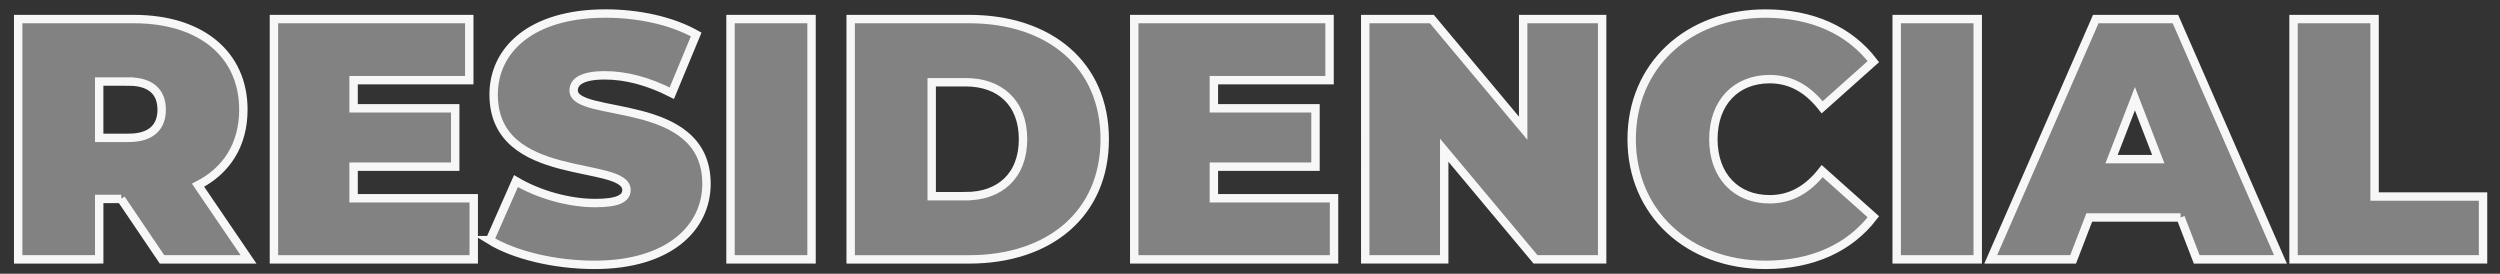 <svg xmlns="http://www.w3.org/2000/svg" id="a" viewBox="0 0 1189.44 130.24"><rect x="0" y="0" width="1189.44" height="130.24" fill="#333333" stroke="none"/><defs><style>.b{fill:#f6f7f6;}.c{opacity:.4;}.d{fill:none;stroke:#f6f7f6;stroke-miterlimit:10;stroke-width:4px;}</style></defs><path class="d" d="m57.65,94.65h-10.45v28.75H8.65V9.07h55.04c31.85,0,52.1,16.66,52.1,43.12,0,16.5-7.84,28.91-21.56,35.93l24.01,35.28h-41.16l-19.44-28.75Zm3.59-55.86h-14.05v26.79h14.05c10.62,0,15.68-5.06,15.68-13.39s-5.06-13.39-15.68-13.39Z"></path><path class="d" d="m225.39,94.33v29.07h-95.06V9.07h92.94v29.07h-55.04v13.39h48.35v27.77h-48.35v15.03h57.17Z"></path><path class="d" d="m233.07,114.25l12.41-28.09c10.78,6.37,25.15,10.45,37.73,10.45,10.94,0,14.86-2.29,14.86-6.21,0-14.37-63.21-2.78-63.21-45.41,0-21.23,17.8-38.55,53.25-38.55,15.35,0,31.2,3.27,43.12,9.96l-11.6,27.93c-11.27-5.72-21.89-8.49-31.85-8.49-11.27,0-14.86,3.27-14.86,7.19,0,13.72,63.21,2.29,63.21,44.43,0,20.91-17.8,38.55-53.25,38.55-19.11,0-38.38-4.74-49.82-11.76Z"></path><path class="d" d="m347.56,9.07h38.55v114.33h-38.55V9.07Z"></path><path class="d" d="m404.73,9.07h56.35c38.22,0,64.52,21.72,64.52,57.17s-26.3,57.17-64.52,57.17h-56.35V9.07Zm54.72,84.28c16.17,0,27.28-9.64,27.28-27.11s-11.11-27.11-27.28-27.11h-16.17v54.23h16.17Z"></path><path class="d" d="m634.7,94.33v29.07h-95.06V9.07h92.93v29.07h-55.04v13.39h48.35v27.77h-48.35v15.03h57.17Z"></path><path class="d" d="m762.26,9.07v114.33h-31.69l-43.45-51.94v51.94h-37.57V9.07h31.69l43.45,51.94V9.07h37.57Z"></path><path class="d" d="m776.31,66.23c0-35.12,26.95-59.78,63.7-59.78,22.38,0,40.02,8.17,51.29,22.87l-24.34,21.72c-6.7-8.49-14.7-13.39-24.99-13.39-16.01,0-26.79,11.11-26.79,28.58s10.78,28.58,26.79,28.58c10.29,0,18.29-4.9,24.99-13.39l24.34,21.72c-11.27,14.7-28.91,22.87-51.29,22.87-36.75,0-63.7-24.66-63.7-59.78Z"></path><path class="d" d="m902.4,9.07h38.55v114.33h-38.55V9.07Z"></path><path class="d" d="m1037.47,103.47h-43.45l-7.68,19.93h-39.2l49.98-114.33h37.89l49.98,114.33h-39.85l-7.68-19.93Zm-10.62-27.77l-11.11-28.75-11.11,28.75h22.21Z"></path><path class="d" d="m1091.21,9.07h38.55v84.44h51.61v29.89h-90.16V9.07Z"></path><g class="c"><path class="b" d="m57.65,94.65h-10.45v28.75H8.65V9.07h55.04c31.85,0,52.1,16.66,52.1,43.12,0,16.5-7.84,28.91-21.56,35.93l24.01,35.28h-41.16l-19.44-28.75Zm3.59-55.86h-14.05v26.79h14.05c10.62,0,15.68-5.06,15.68-13.39s-5.06-13.39-15.68-13.39Z"></path><path class="b" d="m225.39,94.33v29.07h-95.06V9.07h92.94v29.07h-55.04v13.39h48.35v27.77h-48.35v15.03h57.17Z"></path><path class="b" d="m233.07,114.25l12.41-28.09c10.78,6.37,25.15,10.45,37.73,10.45,10.94,0,14.86-2.29,14.86-6.21,0-14.37-63.21-2.78-63.21-45.41,0-21.23,17.8-38.55,53.25-38.55,15.35,0,31.2,3.27,43.12,9.96l-11.6,27.93c-11.27-5.72-21.89-8.49-31.85-8.49-11.27,0-14.86,3.27-14.86,7.19,0,13.72,63.21,2.29,63.21,44.43,0,20.91-17.8,38.55-53.25,38.55-19.11,0-38.38-4.74-49.82-11.76Z"></path><path class="b" d="m347.56,9.07h38.55v114.33h-38.55V9.07Z"></path><path class="b" d="m404.73,9.07h56.35c38.22,0,64.52,21.72,64.52,57.17s-26.3,57.17-64.52,57.17h-56.35V9.07Zm54.72,84.28c16.17,0,27.28-9.64,27.28-27.11s-11.11-27.11-27.28-27.11h-16.17v54.23h16.17Z"></path><path class="b" d="m634.7,94.33v29.07h-95.06V9.07h92.93v29.07h-55.04v13.39h48.35v27.77h-48.35v15.03h57.17Z"></path><path class="b" d="m762.26,9.07v114.33h-31.69l-43.45-51.94v51.94h-37.57V9.07h31.69l43.45,51.94V9.07h37.57Z"></path><path class="b" d="m776.31,66.23c0-35.12,26.95-59.78,63.7-59.78,22.38,0,40.02,8.17,51.29,22.87l-24.34,21.72c-6.7-8.49-14.7-13.39-24.99-13.39-16.01,0-26.79,11.11-26.79,28.58s10.78,28.58,26.79,28.58c10.29,0,18.29-4.9,24.99-13.39l24.34,21.72c-11.27,14.7-28.91,22.87-51.29,22.87-36.75,0-63.7-24.66-63.7-59.78Z"></path><path class="b" d="m902.4,9.07h38.55v114.33h-38.55V9.07Z"></path><path class="b" d="m1037.47,103.47h-43.45l-7.68,19.93h-39.2l49.98-114.33h37.89l49.98,114.33h-39.85l-7.68-19.93Zm-10.62-27.77l-11.11-28.75-11.11,28.75h22.21Z"></path><path class="b" d="m1091.21,9.07h38.55v84.44h51.61v29.89h-90.16V9.07Z"></path></g></svg>